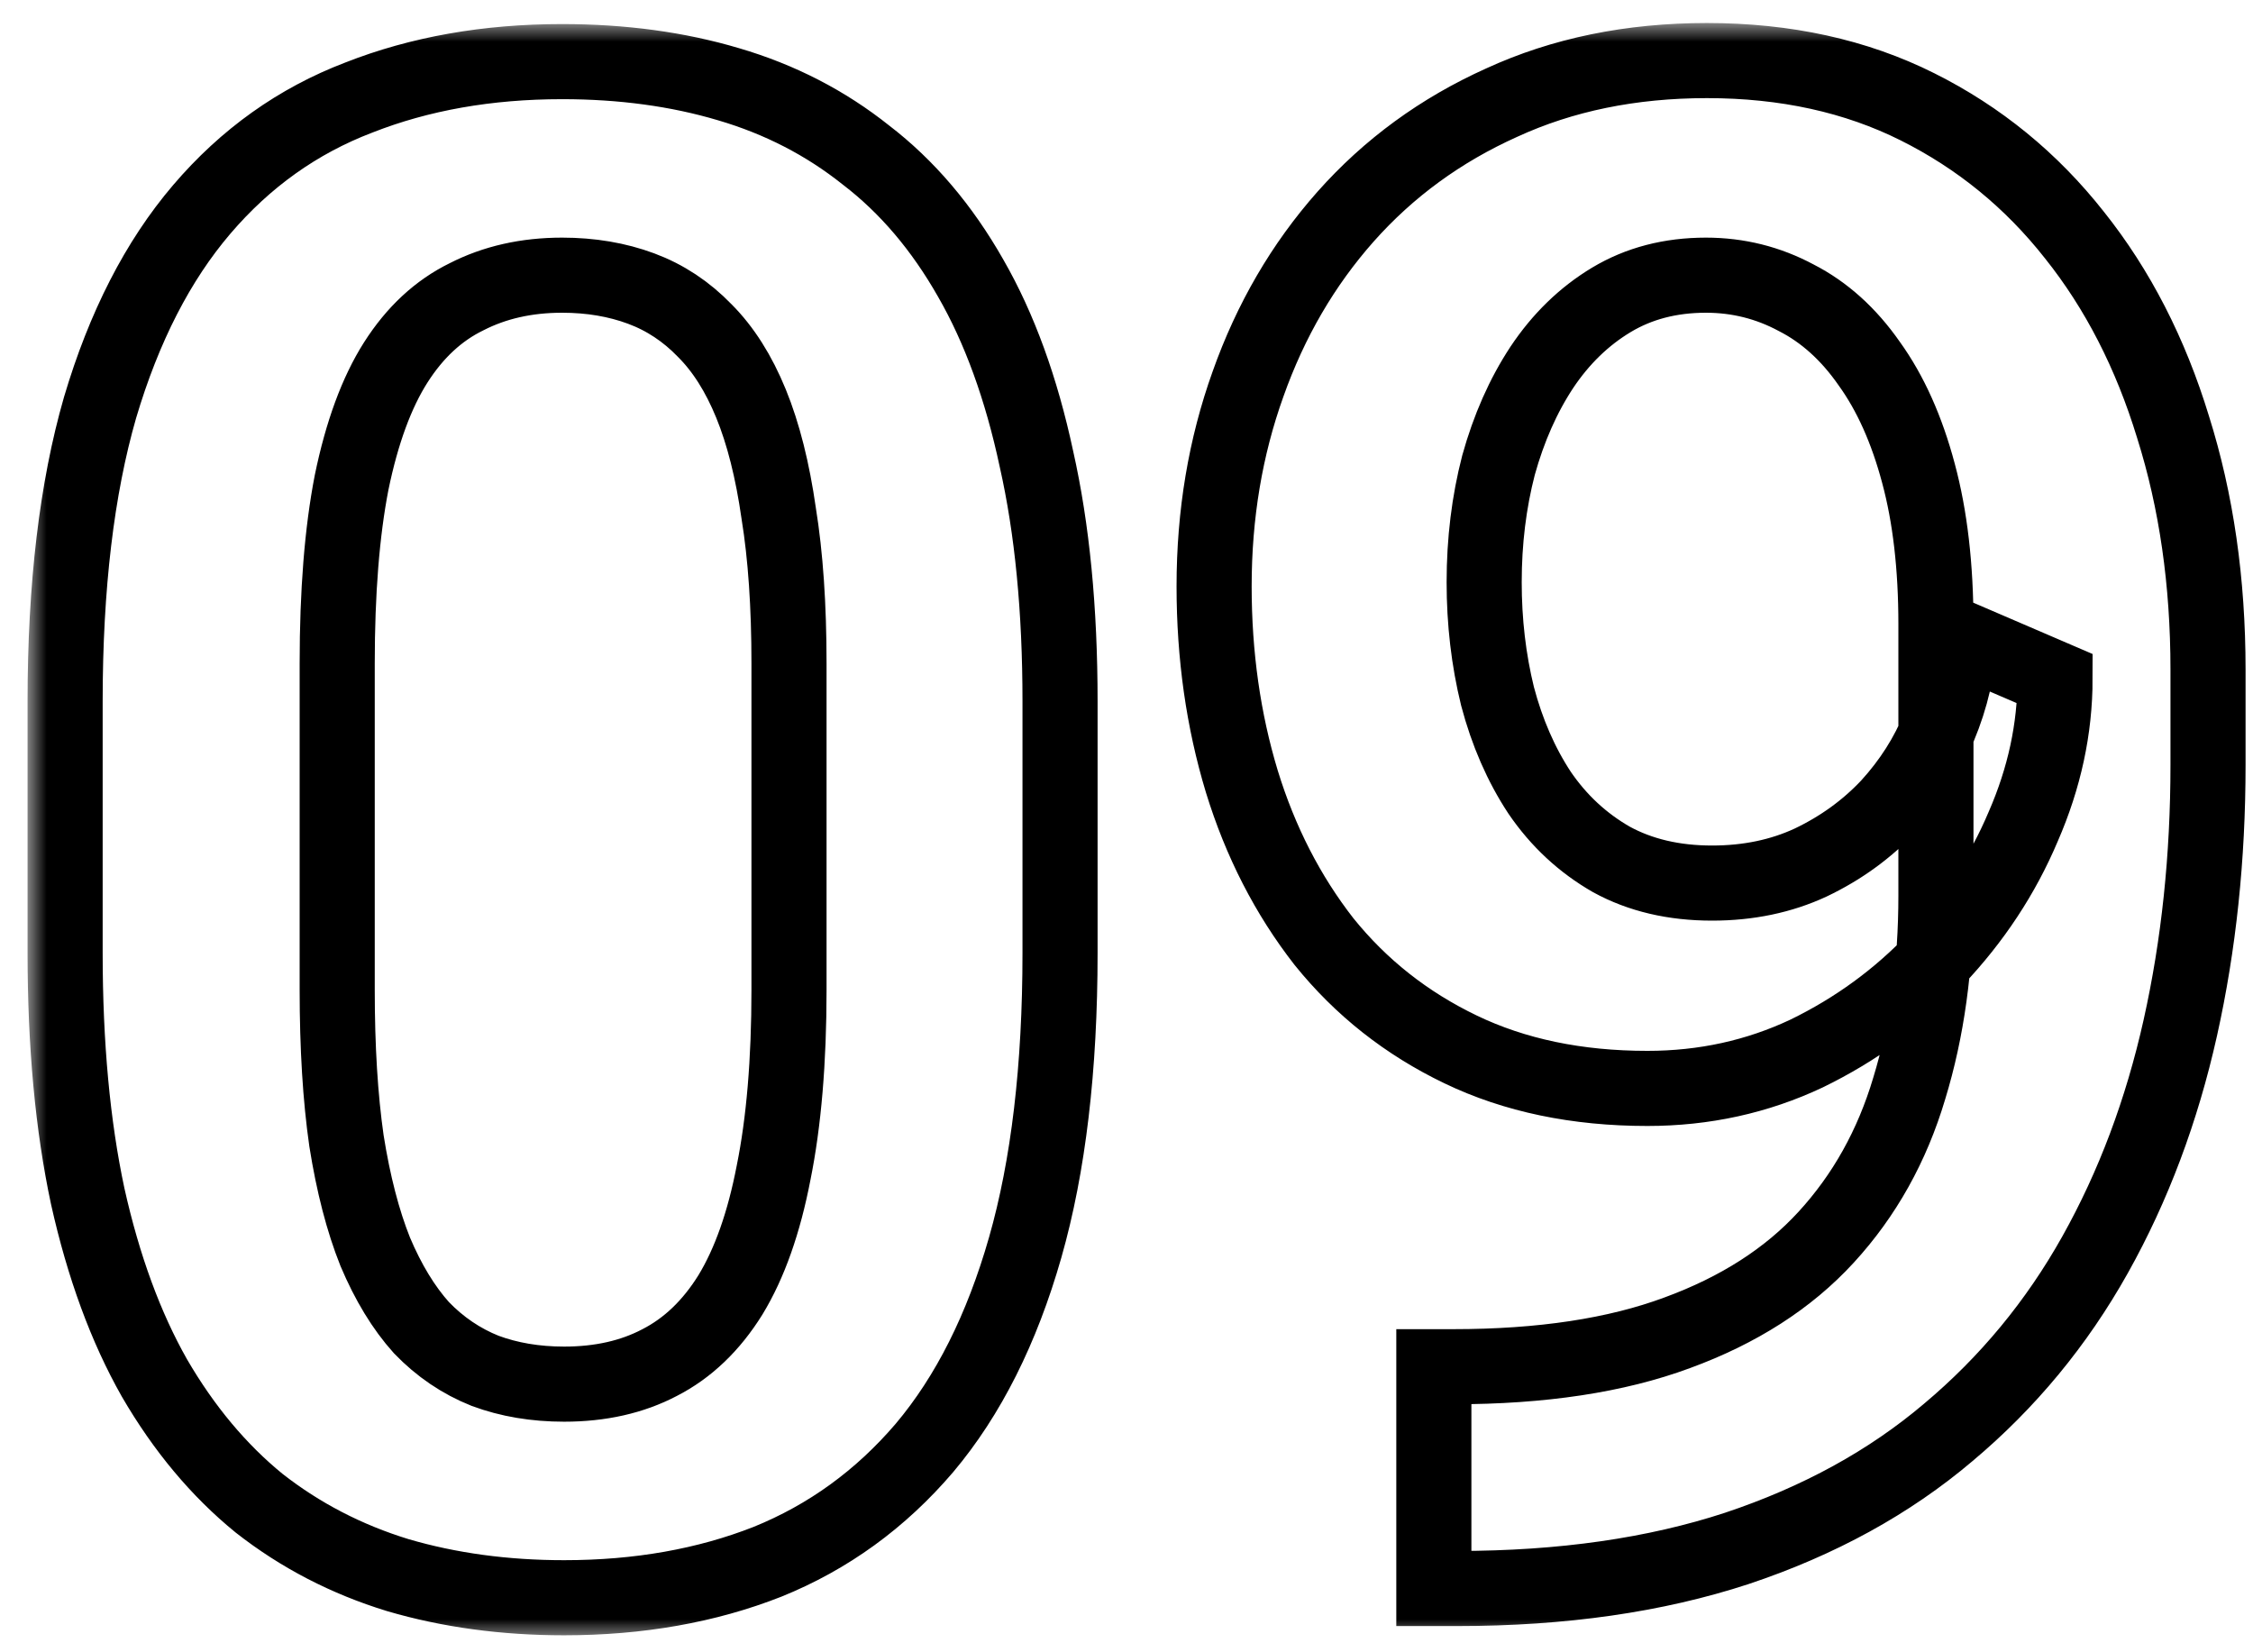 <?xml version="1.0" encoding="UTF-8"?> <svg xmlns="http://www.w3.org/2000/svg" width="60" height="44" viewBox="0 0 60 44" fill="none"> <mask id="path-1-outside-1_510_51" maskUnits="userSpaceOnUse" x="0.734" y="0.613" width="60" height="43" fill="black"> <rect fill="white" x="0.734" y="0.613" width="60" height="43"></rect> <path d="M28.23 18.676V25.375C28.23 28.438 27.921 31.053 27.301 33.223C26.681 35.392 25.788 37.169 24.621 38.555C23.454 39.922 22.06 40.934 20.438 41.59C18.815 42.228 17.01 42.547 15.023 42.547C13.438 42.547 11.961 42.346 10.594 41.945C9.227 41.526 7.996 40.888 6.902 40.031C5.827 39.156 4.897 38.044 4.113 36.695C3.348 35.346 2.755 33.733 2.336 31.855C1.935 29.978 1.734 27.818 1.734 25.375V18.676C1.734 15.613 2.044 13.007 2.664 10.855C3.302 8.704 4.204 6.945 5.371 5.578C6.538 4.211 7.932 3.217 9.555 2.598C11.177 1.96 12.982 1.641 14.969 1.641C16.573 1.641 18.049 1.841 19.398 2.242C20.766 2.643 21.987 3.272 23.062 4.129C24.156 4.967 25.086 6.061 25.852 7.41C26.617 8.741 27.201 10.345 27.602 12.223C28.021 14.082 28.23 16.233 28.23 18.676ZM21.012 26.359V17.664C21.012 16.133 20.921 14.802 20.738 13.672C20.574 12.523 20.328 11.548 20 10.746C19.672 9.944 19.262 9.297 18.77 8.805C18.277 8.294 17.712 7.921 17.074 7.684C16.436 7.447 15.734 7.328 14.969 7.328C14.021 7.328 13.173 7.52 12.426 7.902C11.678 8.267 11.05 8.85 10.539 9.652C10.029 10.454 9.637 11.521 9.363 12.852C9.108 14.164 8.98 15.768 8.98 17.664V26.359C8.98 27.891 9.062 29.23 9.227 30.379C9.409 31.527 9.664 32.512 9.992 33.332C10.338 34.152 10.749 34.827 11.223 35.355C11.715 35.866 12.28 36.249 12.918 36.504C13.556 36.741 14.258 36.859 15.023 36.859C15.99 36.859 16.837 36.668 17.566 36.285C18.314 35.902 18.943 35.301 19.453 34.48C19.963 33.642 20.346 32.557 20.602 31.227C20.875 29.878 21.012 28.255 21.012 26.359ZM38.185 36.395H38.704C41.056 36.395 43.043 36.094 44.665 35.492C46.306 34.891 47.627 34.043 48.63 32.949C49.651 31.837 50.389 30.516 50.845 28.984C51.319 27.435 51.556 25.721 51.556 23.844V16.625C51.556 15.094 51.401 13.754 51.091 12.605C50.781 11.439 50.343 10.463 49.778 9.68C49.232 8.896 48.584 8.312 47.837 7.93C47.09 7.529 46.288 7.328 45.431 7.328C44.483 7.328 43.644 7.547 42.915 7.984C42.186 8.422 41.566 9.023 41.056 9.789C40.564 10.537 40.181 11.402 39.907 12.387C39.652 13.371 39.525 14.41 39.525 15.504C39.525 16.561 39.643 17.573 39.88 18.539C40.135 19.505 40.509 20.362 41.001 21.109C41.511 21.857 42.15 22.449 42.915 22.887C43.681 23.306 44.574 23.516 45.595 23.516C46.561 23.516 47.436 23.333 48.22 22.969C49.022 22.586 49.715 22.085 50.298 21.465C50.881 20.827 51.328 20.125 51.638 19.359C51.966 18.576 52.148 17.783 52.185 16.98L54.728 18.074C54.728 19.405 54.445 20.717 53.88 22.012C53.333 23.306 52.558 24.482 51.556 25.539C50.571 26.578 49.423 27.417 48.111 28.055C46.798 28.674 45.385 28.984 43.872 28.984C41.995 28.984 40.336 28.638 38.896 27.945C37.456 27.253 36.243 26.296 35.259 25.074C34.293 23.835 33.564 22.413 33.071 20.809C32.579 19.186 32.333 17.454 32.333 15.613C32.333 13.699 32.634 11.904 33.236 10.227C33.837 8.531 34.703 7.046 35.833 5.77C36.982 4.475 38.367 3.464 39.989 2.734C41.612 1.987 43.435 1.613 45.458 1.613C47.554 1.613 49.423 2.023 51.064 2.844C52.704 3.664 54.099 4.803 55.247 6.262C56.396 7.702 57.271 9.406 57.872 11.375C58.492 13.344 58.802 15.495 58.802 17.828V20.371C58.802 22.832 58.556 25.165 58.064 27.371C57.571 29.577 56.815 31.591 55.794 33.414C54.773 35.237 53.47 36.814 51.884 38.145C50.316 39.475 48.439 40.505 46.251 41.234C44.082 41.945 41.603 42.301 38.814 42.301H38.185V36.395Z"></path> </mask> <path d="M28.23 18.676V25.375C28.23 28.438 27.921 31.053 27.301 33.223C26.681 35.392 25.788 37.169 24.621 38.555C23.454 39.922 22.06 40.934 20.438 41.59C18.815 42.228 17.01 42.547 15.023 42.547C13.438 42.547 11.961 42.346 10.594 41.945C9.227 41.526 7.996 40.888 6.902 40.031C5.827 39.156 4.897 38.044 4.113 36.695C3.348 35.346 2.755 33.733 2.336 31.855C1.935 29.978 1.734 27.818 1.734 25.375V18.676C1.734 15.613 2.044 13.007 2.664 10.855C3.302 8.704 4.204 6.945 5.371 5.578C6.538 4.211 7.932 3.217 9.555 2.598C11.177 1.96 12.982 1.641 14.969 1.641C16.573 1.641 18.049 1.841 19.398 2.242C20.766 2.643 21.987 3.272 23.062 4.129C24.156 4.967 25.086 6.061 25.852 7.41C26.617 8.741 27.201 10.345 27.602 12.223C28.021 14.082 28.23 16.233 28.23 18.676ZM21.012 26.359V17.664C21.012 16.133 20.921 14.802 20.738 13.672C20.574 12.523 20.328 11.548 20 10.746C19.672 9.944 19.262 9.297 18.77 8.805C18.277 8.294 17.712 7.921 17.074 7.684C16.436 7.447 15.734 7.328 14.969 7.328C14.021 7.328 13.173 7.52 12.426 7.902C11.678 8.267 11.05 8.85 10.539 9.652C10.029 10.454 9.637 11.521 9.363 12.852C9.108 14.164 8.98 15.768 8.98 17.664V26.359C8.98 27.891 9.062 29.23 9.227 30.379C9.409 31.527 9.664 32.512 9.992 33.332C10.338 34.152 10.749 34.827 11.223 35.355C11.715 35.866 12.28 36.249 12.918 36.504C13.556 36.741 14.258 36.859 15.023 36.859C15.99 36.859 16.837 36.668 17.566 36.285C18.314 35.902 18.943 35.301 19.453 34.48C19.963 33.642 20.346 32.557 20.602 31.227C20.875 29.878 21.012 28.255 21.012 26.359ZM38.185 36.395H38.704C41.056 36.395 43.043 36.094 44.665 35.492C46.306 34.891 47.627 34.043 48.63 32.949C49.651 31.837 50.389 30.516 50.845 28.984C51.319 27.435 51.556 25.721 51.556 23.844V16.625C51.556 15.094 51.401 13.754 51.091 12.605C50.781 11.439 50.343 10.463 49.778 9.68C49.232 8.896 48.584 8.312 47.837 7.93C47.09 7.529 46.288 7.328 45.431 7.328C44.483 7.328 43.644 7.547 42.915 7.984C42.186 8.422 41.566 9.023 41.056 9.789C40.564 10.537 40.181 11.402 39.907 12.387C39.652 13.371 39.525 14.41 39.525 15.504C39.525 16.561 39.643 17.573 39.88 18.539C40.135 19.505 40.509 20.362 41.001 21.109C41.511 21.857 42.15 22.449 42.915 22.887C43.681 23.306 44.574 23.516 45.595 23.516C46.561 23.516 47.436 23.333 48.22 22.969C49.022 22.586 49.715 22.085 50.298 21.465C50.881 20.827 51.328 20.125 51.638 19.359C51.966 18.576 52.148 17.783 52.185 16.98L54.728 18.074C54.728 19.405 54.445 20.717 53.88 22.012C53.333 23.306 52.558 24.482 51.556 25.539C50.571 26.578 49.423 27.417 48.111 28.055C46.798 28.674 45.385 28.984 43.872 28.984C41.995 28.984 40.336 28.638 38.896 27.945C37.456 27.253 36.243 26.296 35.259 25.074C34.293 23.835 33.564 22.413 33.071 20.809C32.579 19.186 32.333 17.454 32.333 15.613C32.333 13.699 32.634 11.904 33.236 10.227C33.837 8.531 34.703 7.046 35.833 5.77C36.982 4.475 38.367 3.464 39.989 2.734C41.612 1.987 43.435 1.613 45.458 1.613C47.554 1.613 49.423 2.023 51.064 2.844C52.704 3.664 54.099 4.803 55.247 6.262C56.396 7.702 57.271 9.406 57.872 11.375C58.492 13.344 58.802 15.495 58.802 17.828V20.371C58.802 22.832 58.556 25.165 58.064 27.371C57.571 29.577 56.815 31.591 55.794 33.414C54.773 35.237 53.47 36.814 51.884 38.145C50.316 39.475 48.439 40.505 46.251 41.234C44.082 41.945 41.603 42.301 38.814 42.301H38.185V36.395Z" stroke="black" stroke-width="2" mask="url(#path-1-outside-1_510_51)"></path> </svg> 